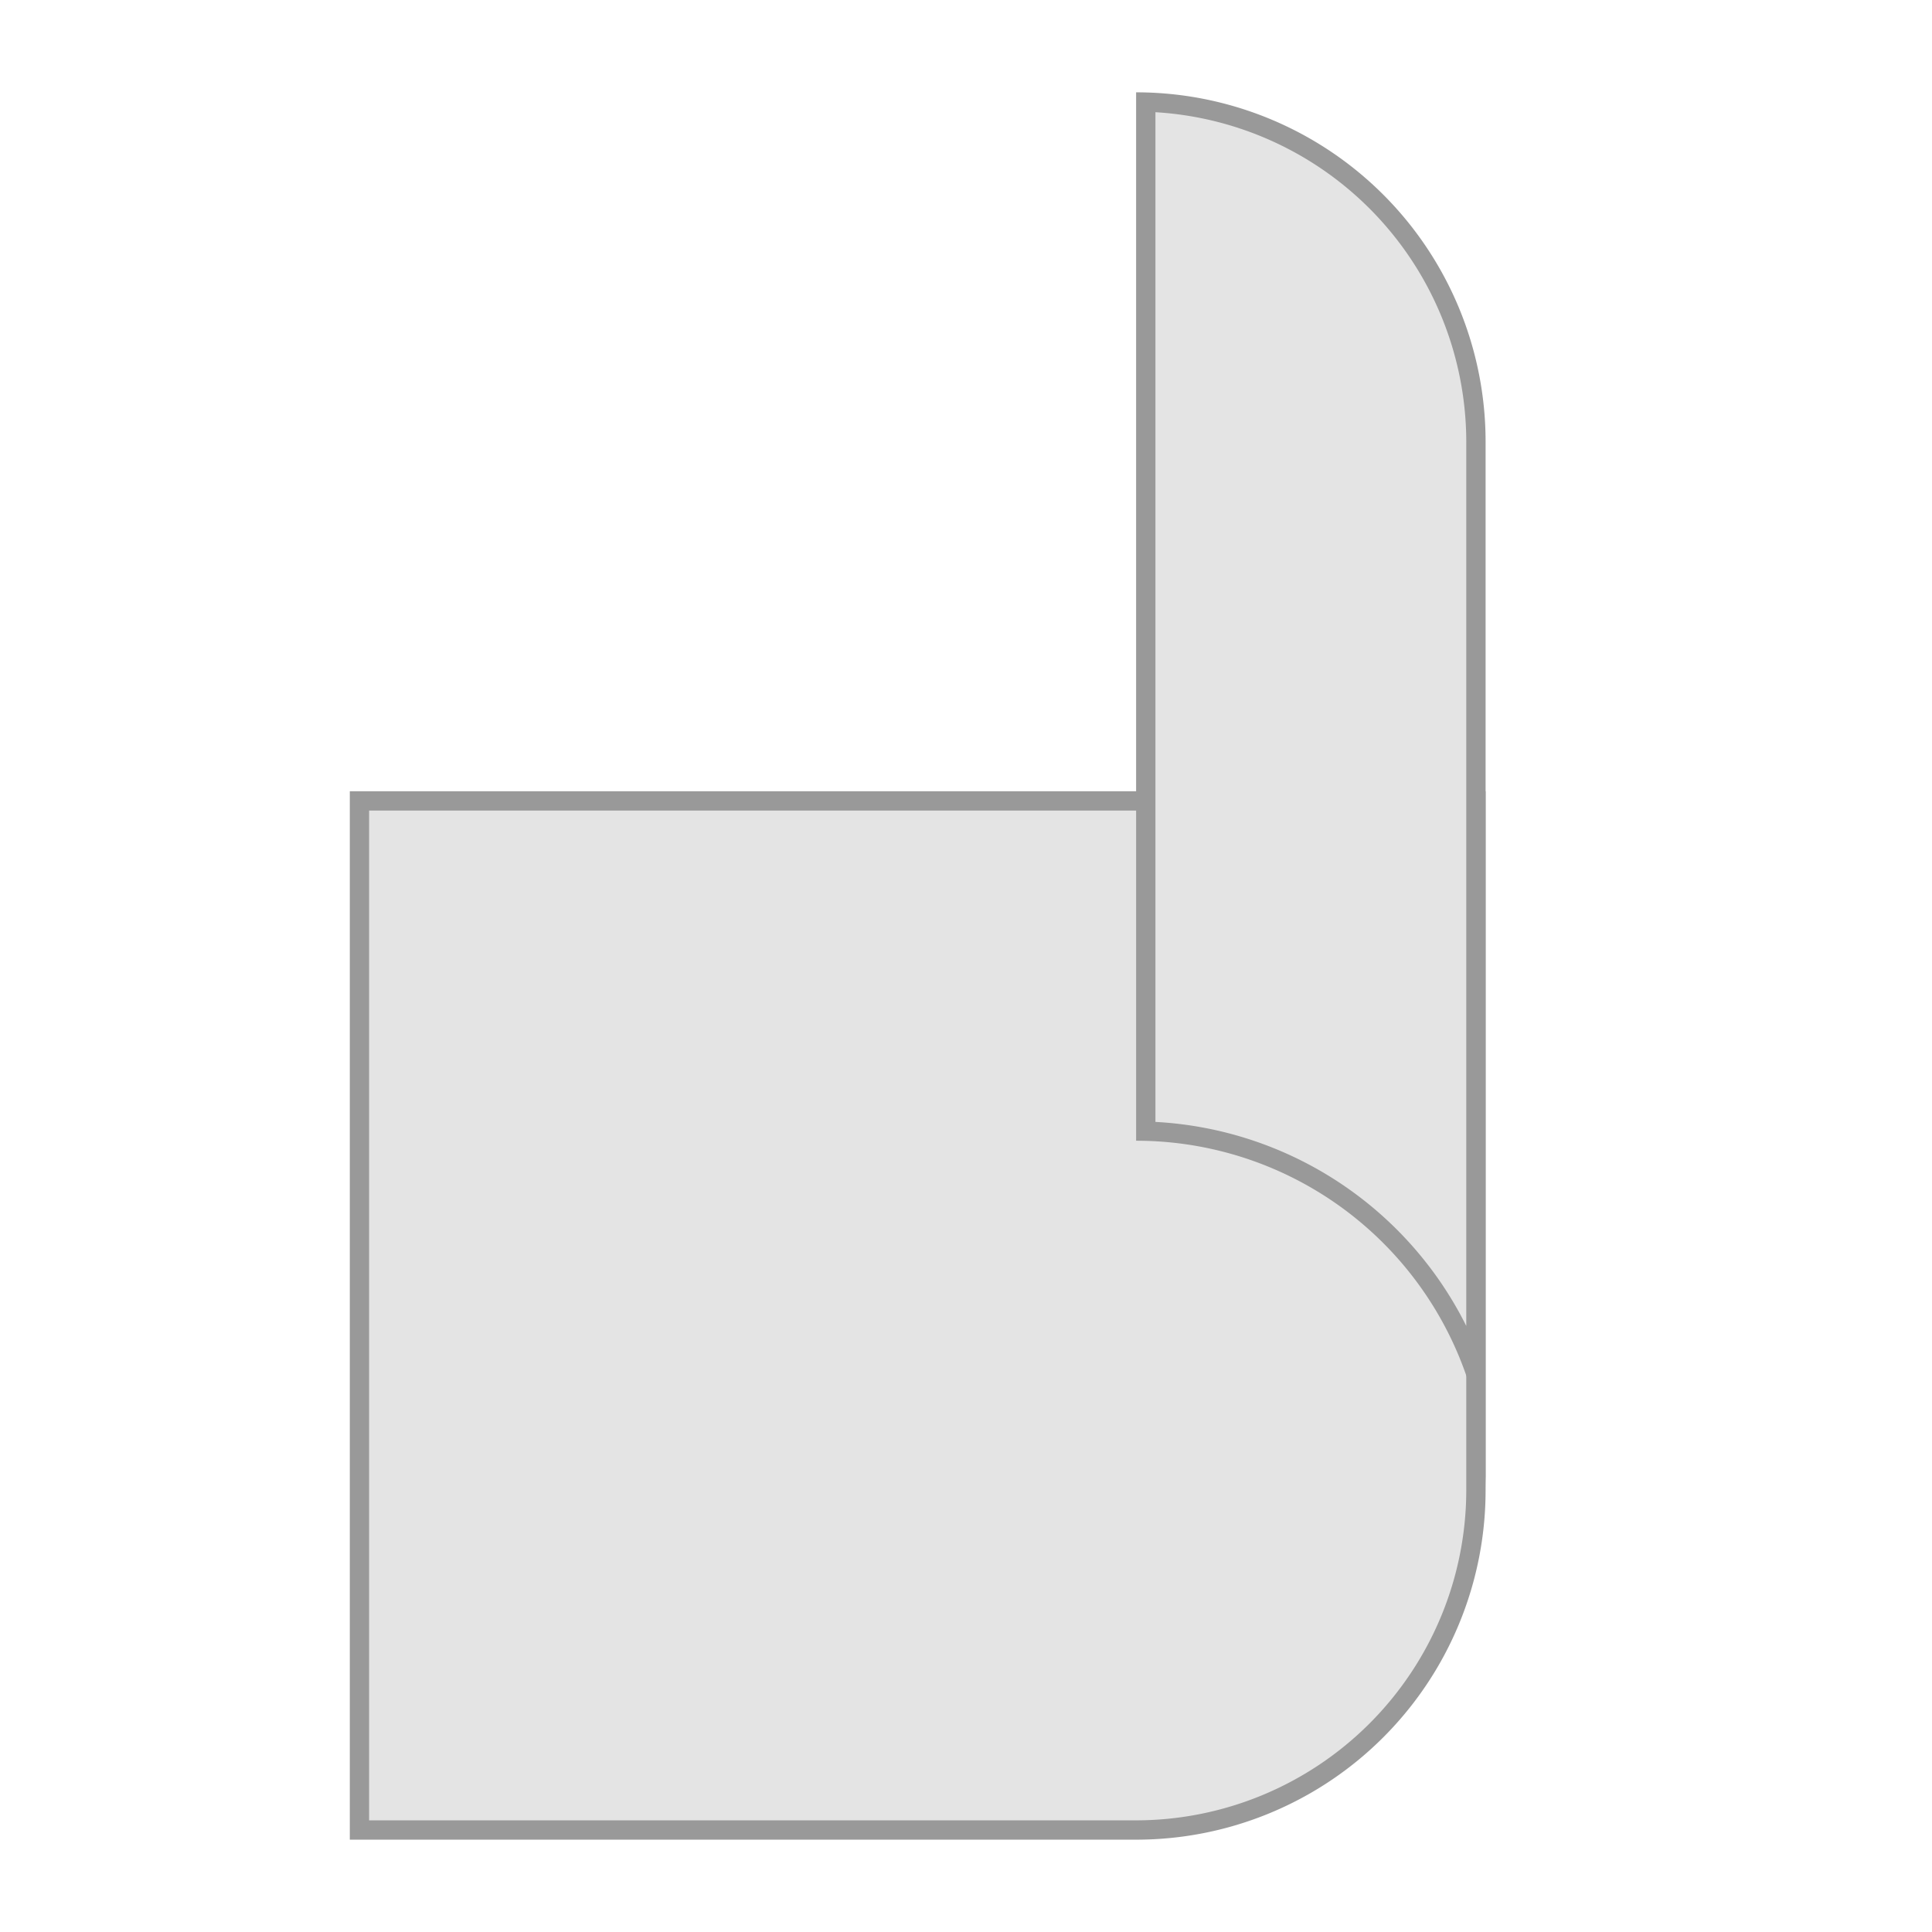 <svg xmlns="http://www.w3.org/2000/svg" width="100" height="100" viewBox="0 0 100 100">
  <g>
    <path d="M18.606,94.721V41.456H76.394V77.133A17.608,17.608,0,0,1,58.806,94.721Z" fill="#e4e4e4"/>
    <path d="M75.894,41.956V77.133A17.108,17.108,0,0,1,58.805,94.221h-39.7V41.956H75.894m1-1H18.106V95.221h40.7A18.083,18.083,0,0,0,76.894,77.133V40.956Z" fill="#999"/>
  </g>
  <g>
    <path d="M76.394,71.113A18.626,18.626,0,0,0,59.306,58.551V5.286A17.609,17.609,0,0,1,76.394,22.867Z" fill="#e4e4e4"/>
    <path d="M59.805,5.808A17.111,17.111,0,0,1,75.894,22.867V68.631A19.121,19.121,0,0,0,59.805,58.07V5.808m-1-1.029V59.044A18.084,18.084,0,0,1,76.894,77.133V22.867A18.083,18.083,0,0,0,58.805,4.779Z" fill="#999"/>
  </g>
</svg>

